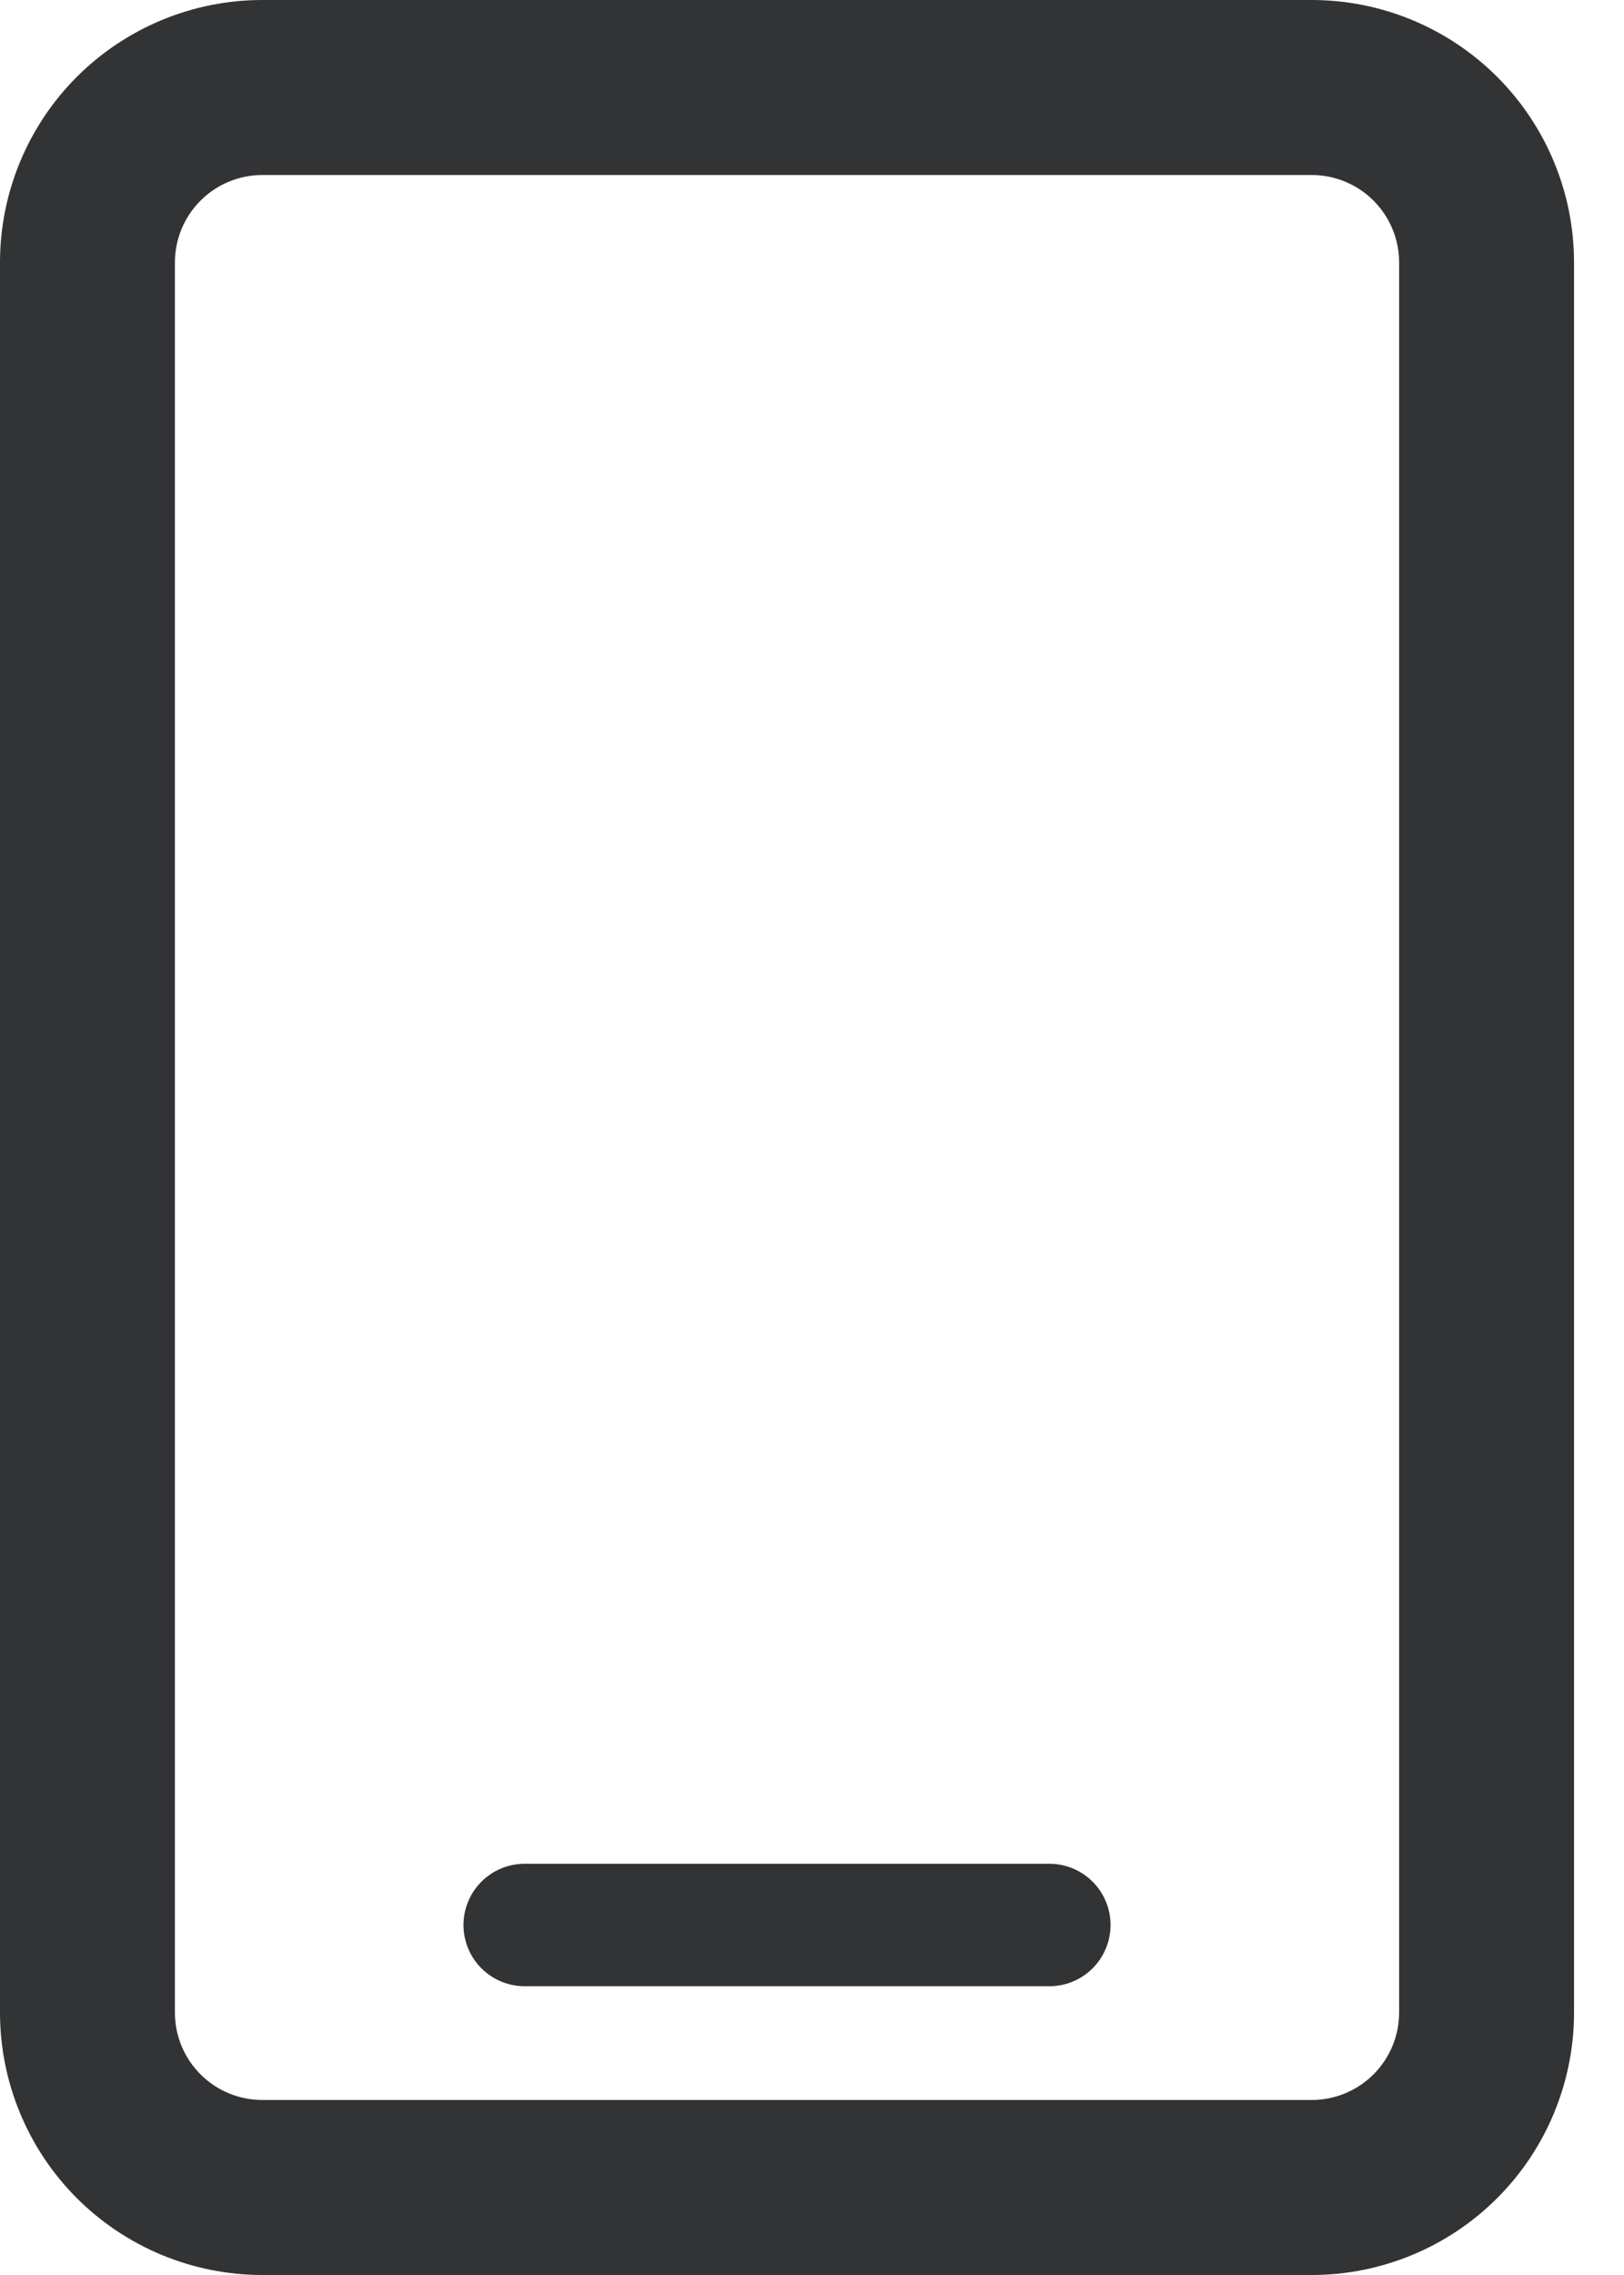 <?xml version="1.0" encoding="UTF-8"?> <svg xmlns="http://www.w3.org/2000/svg" width="30" height="42" viewBox="0 0 30 42" fill="none"> <path fill-rule="evenodd" clip-rule="evenodd" d="M3.231 4.846C3.231 4.418 3.401 4.007 3.704 3.704C4.007 3.401 4.418 3.231 4.846 3.231H24.231C24.659 3.231 25.07 3.401 25.373 3.704C25.676 4.007 25.846 4.418 25.846 4.846V37.154C25.846 37.582 25.676 37.993 25.373 38.296C25.07 38.599 24.659 38.769 24.231 38.769H4.846C4.418 38.769 4.007 38.599 3.704 38.296C3.401 37.993 3.231 37.582 3.231 37.154V4.846ZM4.846 0C3.561 0 2.328 0.511 1.419 1.419C0.511 2.328 0 3.561 0 4.846V37.154C0 38.439 0.511 39.672 1.419 40.581C2.328 41.489 3.561 42 4.846 42H24.231C25.516 42 26.749 41.489 27.657 40.581C28.566 39.672 29.077 38.439 29.077 37.154V4.846C29.077 3.561 28.566 2.328 27.657 1.419C26.749 0.511 25.516 0 24.231 0H4.846ZM9.692 34.408C9.392 34.408 9.105 34.527 8.893 34.739C8.681 34.951 8.562 35.239 8.562 35.538C8.562 35.838 8.681 36.126 8.893 36.338C9.105 36.55 9.392 36.669 9.692 36.669H19.385C19.684 36.669 19.972 36.55 20.184 36.338C20.396 36.126 20.515 35.838 20.515 35.538C20.515 35.239 20.396 34.951 20.184 34.739C19.972 34.527 19.684 34.408 19.385 34.408H9.692Z" fill="#323335"></path> </svg> 